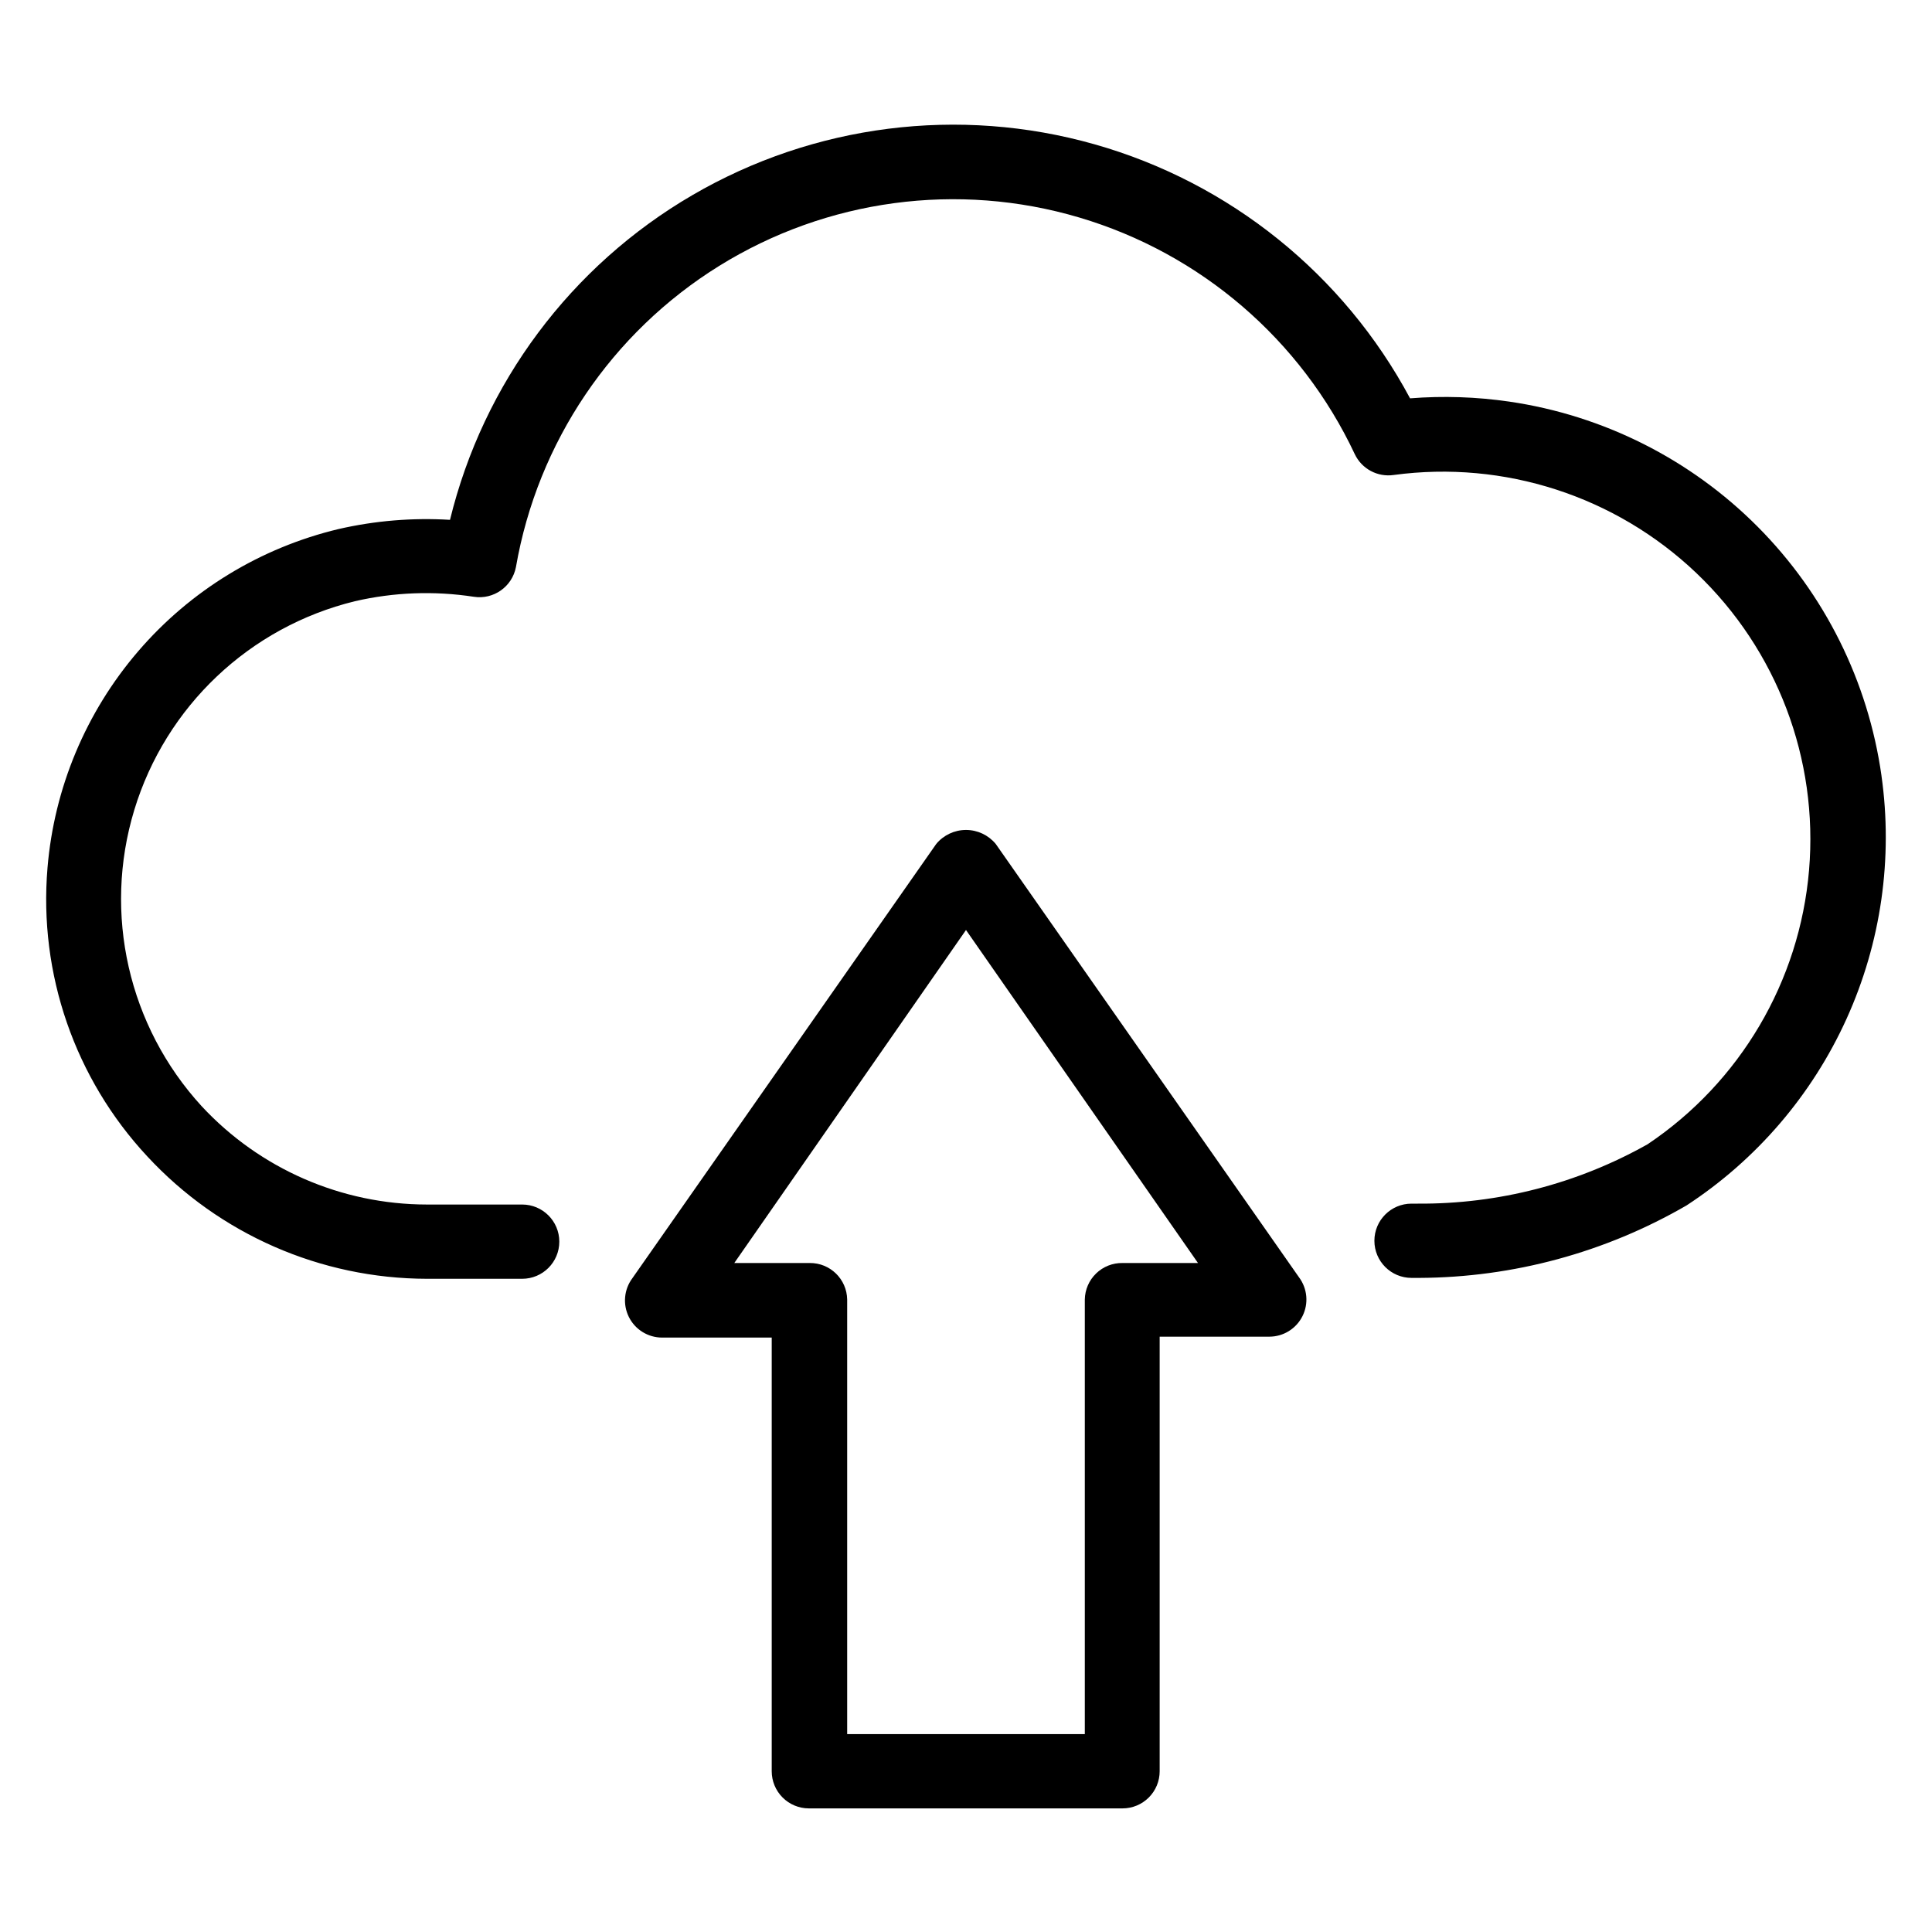 <?xml version="1.0" encoding="UTF-8"?>
<!-- Uploaded to: SVG Repo, www.svgrepo.com, Generator: SVG Repo Mixer Tools -->
<svg fill="#000000" width="800px" height="800px" version="1.1" viewBox="144 144 512 512" xmlns="http://www.w3.org/2000/svg">
 <g>
  <path d="m407.87 367.64c-1.945-2.34-4.828-3.695-7.871-3.695s-5.93 1.355-7.875 3.695l-80.531 115.09c-2.234 2.981-2.594 6.969-0.926 10.305 1.664 3.332 5.074 5.438 8.801 5.438h29.047v114.93c0 2.609 1.035 5.113 2.883 6.957 1.844 1.844 4.348 2.883 6.957 2.883h83.129c2.609 0 5.113-1.039 6.957-2.883 1.848-1.844 2.883-4.348 2.883-6.957v-115.17h29.047c3.727 0 7.137-2.106 8.801-5.441 1.668-3.332 1.309-7.32-0.93-10.305zm33.613 111.07c-2.609-0.043-5.129 0.953-7.004 2.769-1.875 1.816-2.953 4.305-2.992 6.914v115.17h-62.977v-115.17c-0.086-5.406-4.516-9.727-9.922-9.684h-19.992l61.402-88.246 61.48 88.246z"/>
  <path d="m642.61 349.54c-3.527-24.957-15.043-48.102-32.824-65.969-17.781-17.867-40.871-29.492-65.812-33.141-8.703-1.266-17.523-1.559-26.293-0.867-17.582-32.867-47.781-57.176-83.648-67.332-35.867-10.156-74.324-5.289-106.54 13.48-32.207 18.773-55.395 49.836-64.238 86.051-9.906-0.602-19.848 0.219-29.52 2.438-20.684 4.938-39.277 16.281-53.129 32.41-13.855 16.129-22.262 36.223-24.02 57.41-2.352 28.07 7.254 55.828 26.453 76.438 19.113 20.633 45.949 32.383 74.074 32.434h25.27c5.434 0 9.84-4.406 9.84-9.84 0-5.434-4.406-9.84-9.84-9.84h-25.27c-22.645-0.023-44.262-9.465-59.668-26.055-19.41-21.172-26.199-51.016-17.859-78.5 8.344-27.48 30.574-48.516 58.477-55.328 10.328-2.387 21.012-2.785 31.488-1.18 5.238 0.816 10.18-2.664 11.18-7.871 5.742-33.066 25.34-62.105 53.855-79.805 28.516-17.695 63.234-22.367 95.414-12.836 32.18 9.527 58.758 32.355 73.035 62.727 1.855 3.902 6.039 6.137 10.312 5.512 29.277-3.957 58.77 5.59 80.172 25.957 21.402 20.367 32.402 49.348 29.898 78.785-2.5 29.441-18.23 56.148-42.766 72.613-18.59 10.469-39.594 15.895-60.93 15.746h-1.652c-5.434 0-9.84 4.402-9.84 9.84 0 5.434 4.406 9.84 9.84 9.84h2.047c24.891-0.105 49.316-6.731 70.848-19.211 18.539-12.117 33.242-29.27 42.387-49.441 9.148-20.172 12.355-42.535 9.254-64.465z"/>
 </g>
</svg>